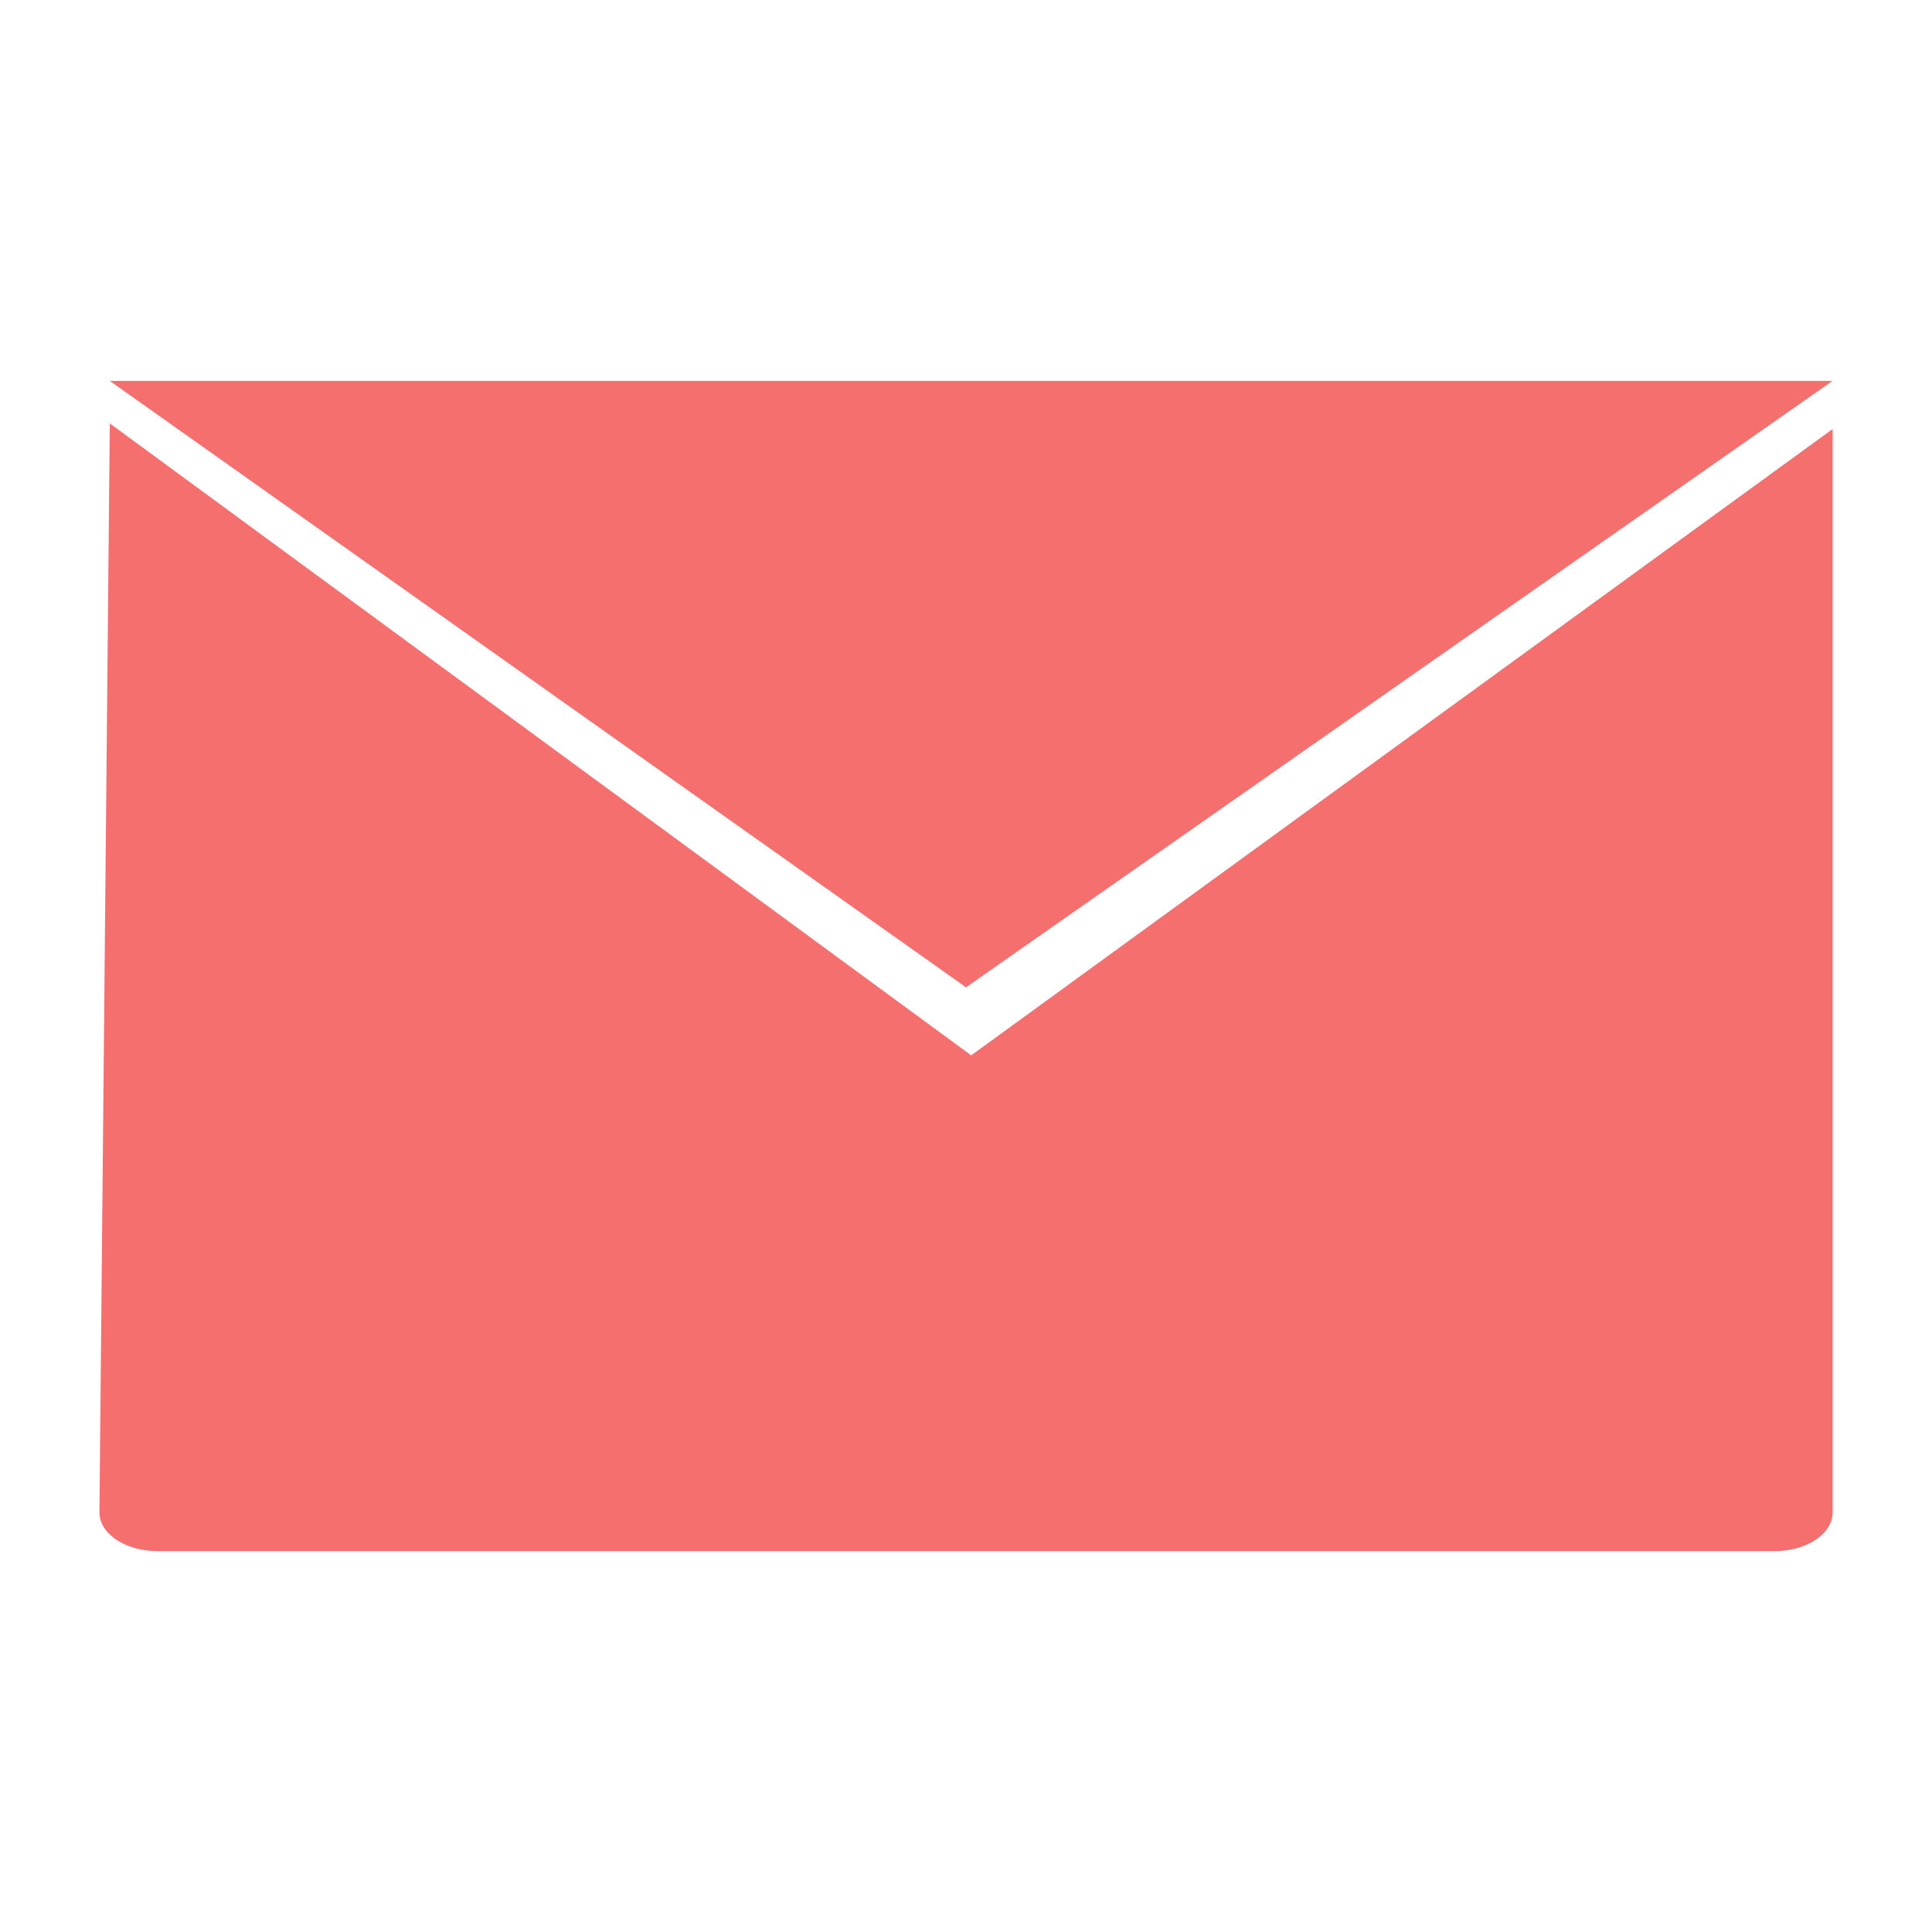 <svg id="eikvfHjI5GR1" xmlns="http://www.w3.org/2000/svg" xmlns:xlink="http://www.w3.org/1999/xlink" viewBox="0 0 300 300" shape-rendering="geometricPrecision" text-rendering="geometricPrecision"><polygon points="0,-34.174 25.672,15.362 -25.981,15.362 0,-34.174" transform="matrix(-5.179 0 0-1.901 150 88.347)" fill="#F66F6F" stroke-width="0"/><path d="M0.179,0.854L15.089,17.188L30,1q0,0,0,28c0,.552-.448,1-1,1h-28c-.552,0-1-.448-1-1" transform="matrix(8.971 0 0 6.008 15.441 60.612)" fill="#F66F6F" stroke-width="0"/></svg>
